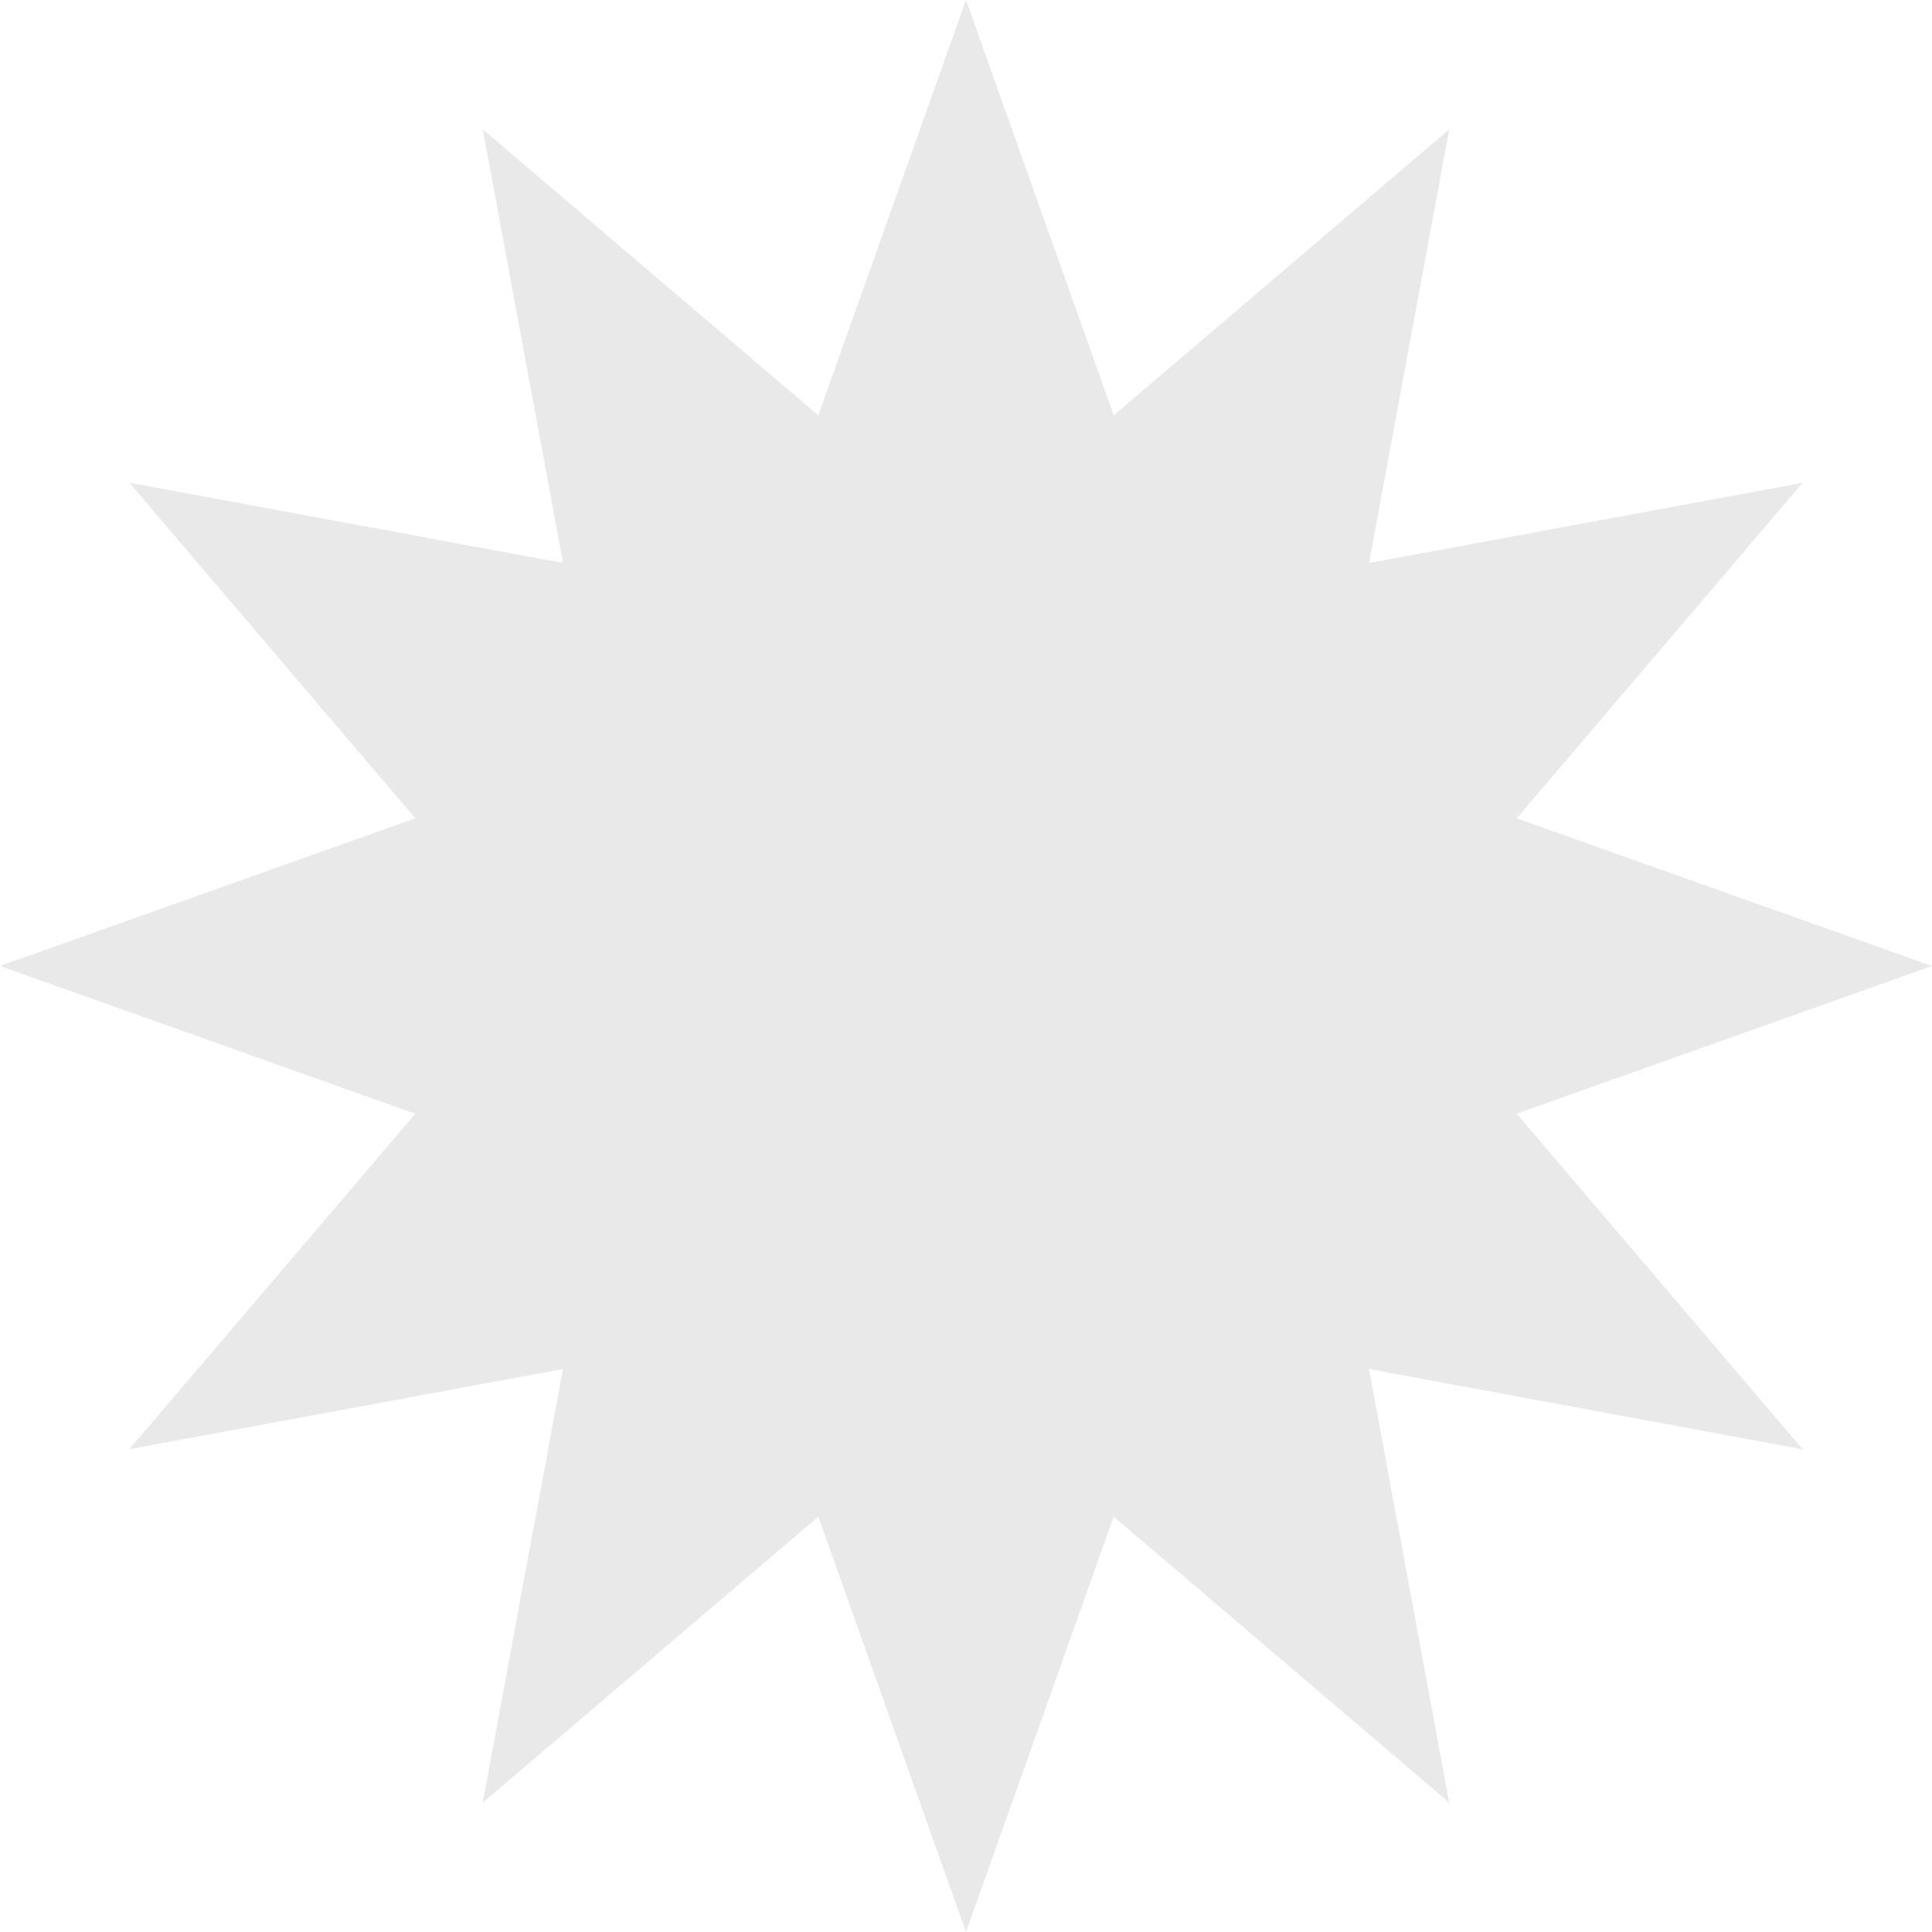 <svg width="40" height="40" viewBox="0 0 40 40" fill="none" xmlns="http://www.w3.org/2000/svg">
<path id="Vector" d="M40 20L31.401 23.058L37.321 30.005L28.343 28.344L30.004 37.321L23.058 31.401L20 40L16.942 31.401L9.995 37.321L11.656 28.344L2.679 30.004L8.599 23.058L0 20L8.599 16.942L2.679 9.995L11.657 11.656L9.996 2.679L16.942 8.599L20 0L23.058 8.599L30.005 2.679L28.344 11.657L37.321 9.996L31.401 16.943L40 20Z" fill="#E9E9E9"/>
</svg>
